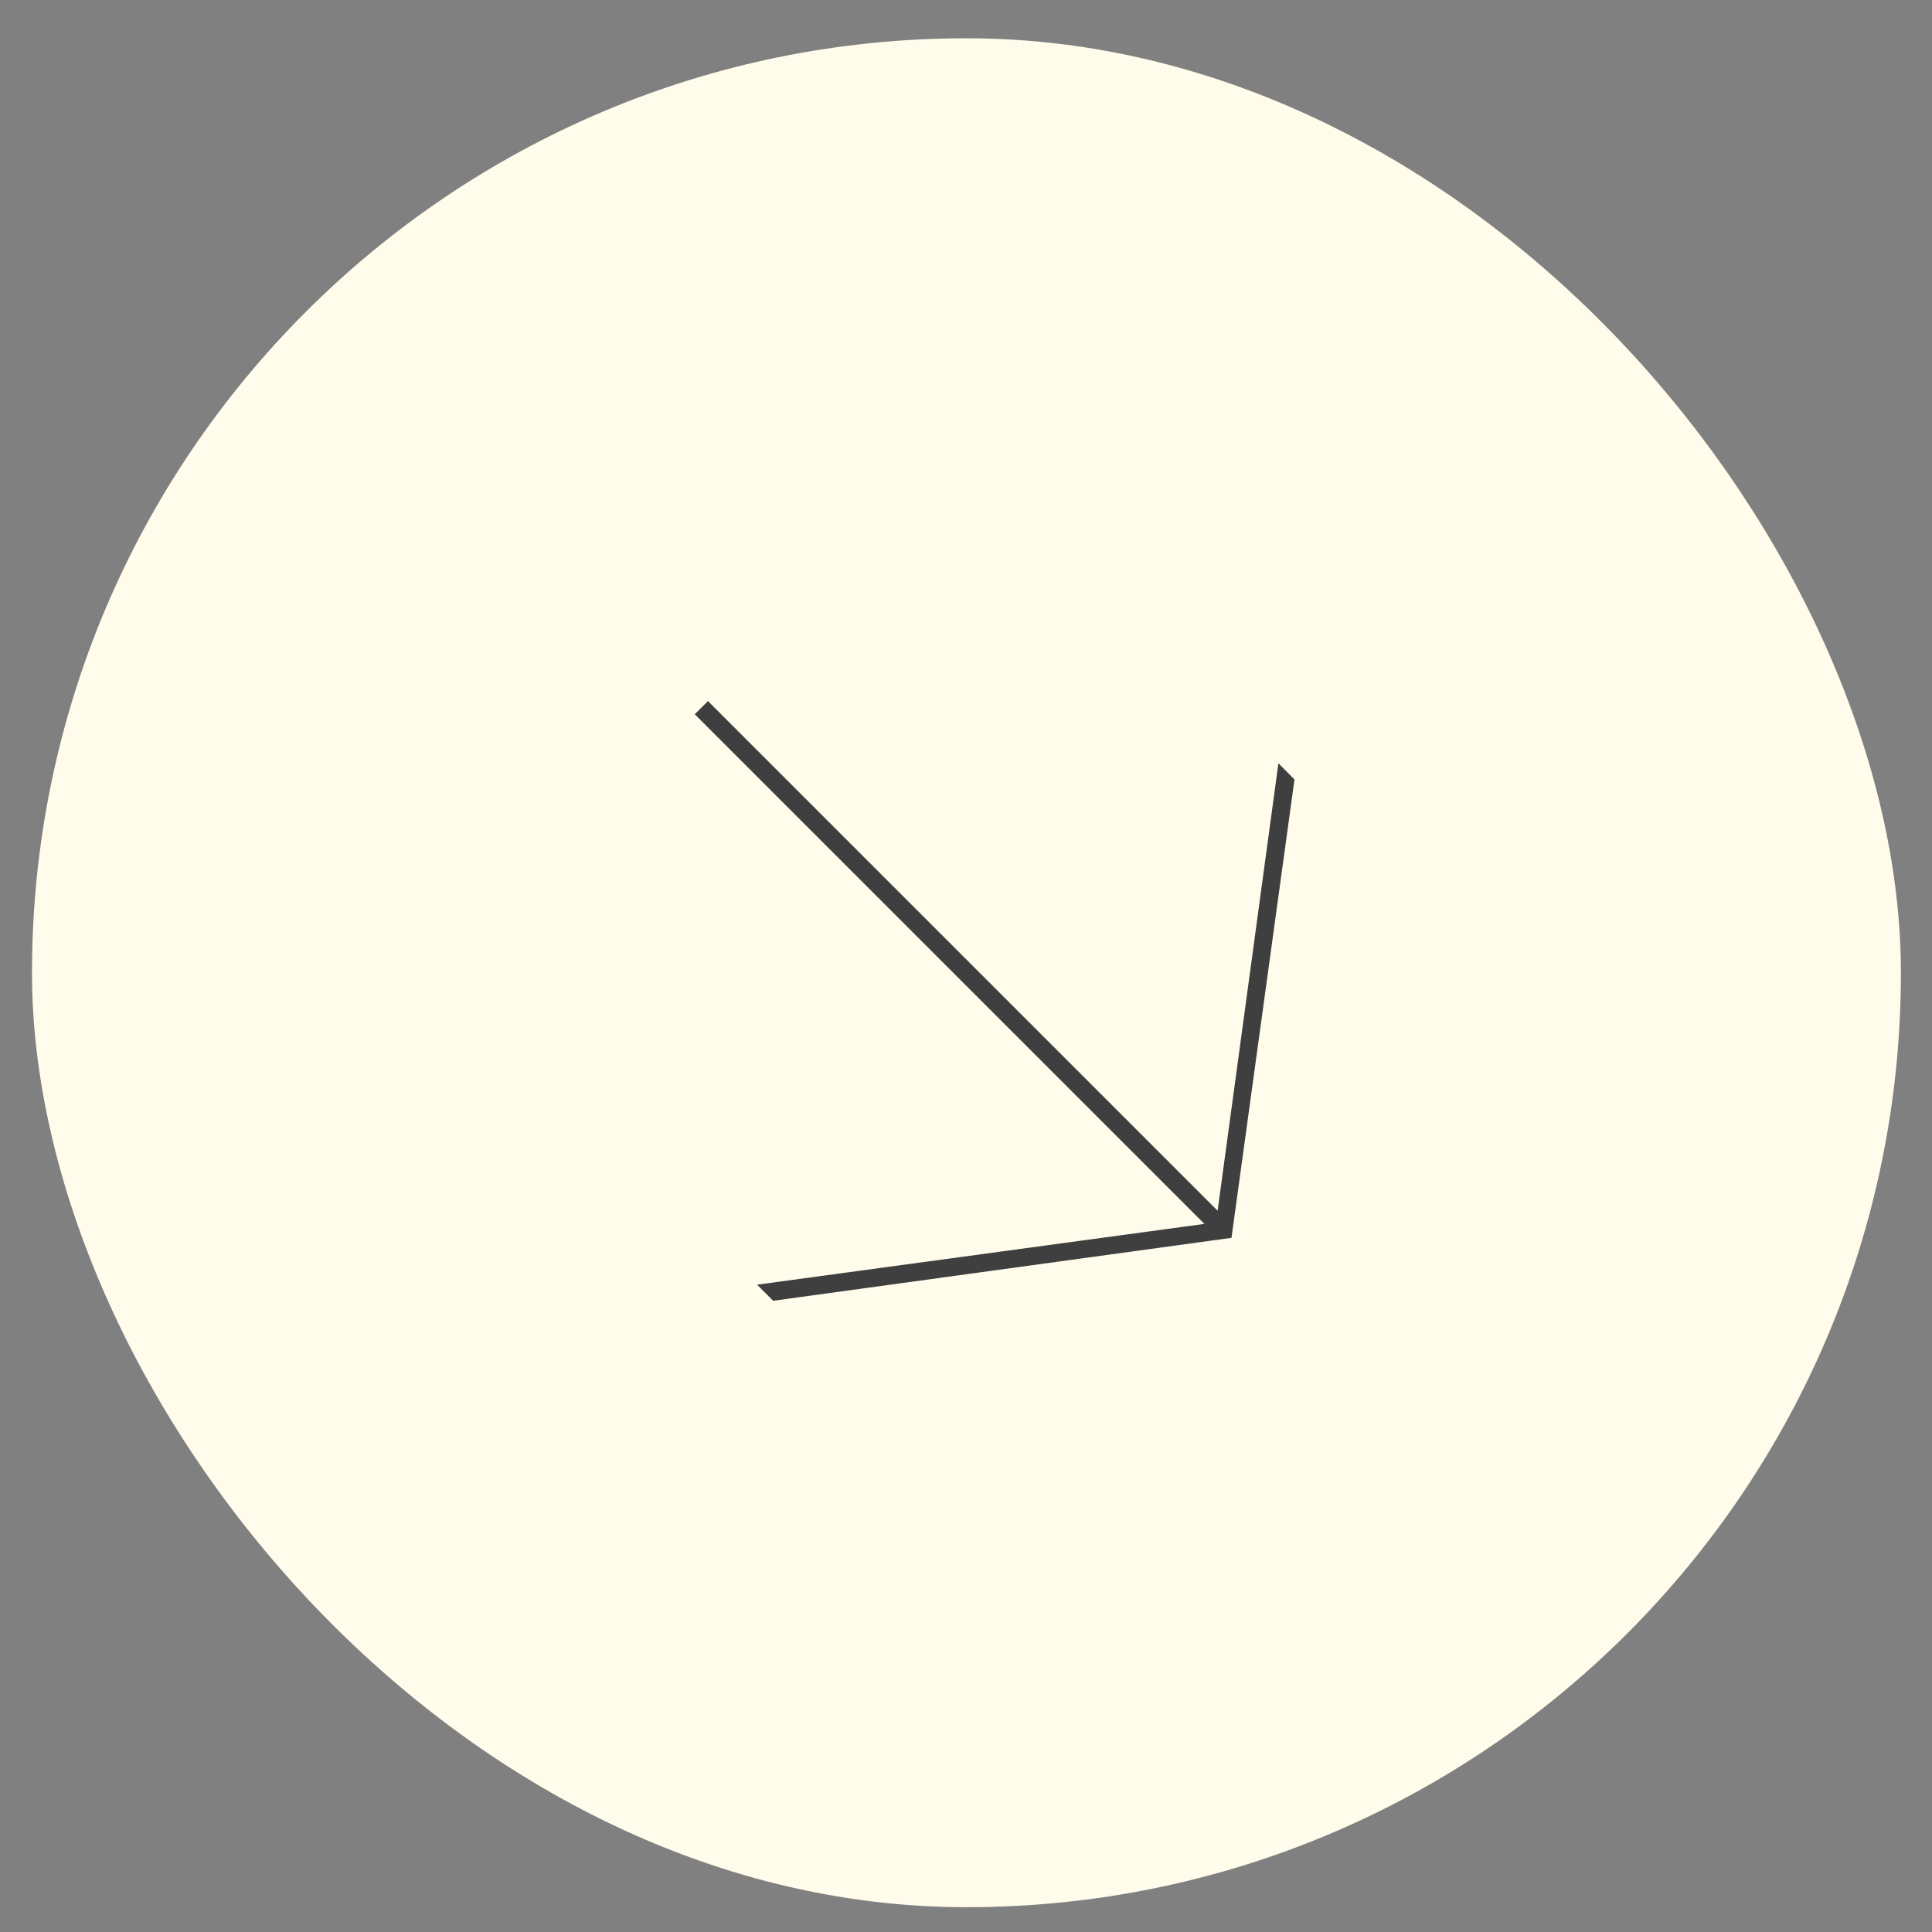 <?xml version="1.0" encoding="UTF-8"?> <svg xmlns="http://www.w3.org/2000/svg" width="43" height="43" viewBox="0 0 43 43" fill="none"><rect x="0" y="0" width="43" height="43" fill="#808080" stroke="none"/><rect x="0.712" y="0.852" width="41.596" height="41.596" rx="20.798" fill="#FFFCEB"></rect><path d="M28.453 16.989L28.811 17.348L27.409 27.55L17.207 28.951L16.849 28.593L26.806 27.24L15.463 15.897L15.757 15.604L27.1 26.947L28.453 16.989Z" fill="#3F3F3F"></path></svg> 